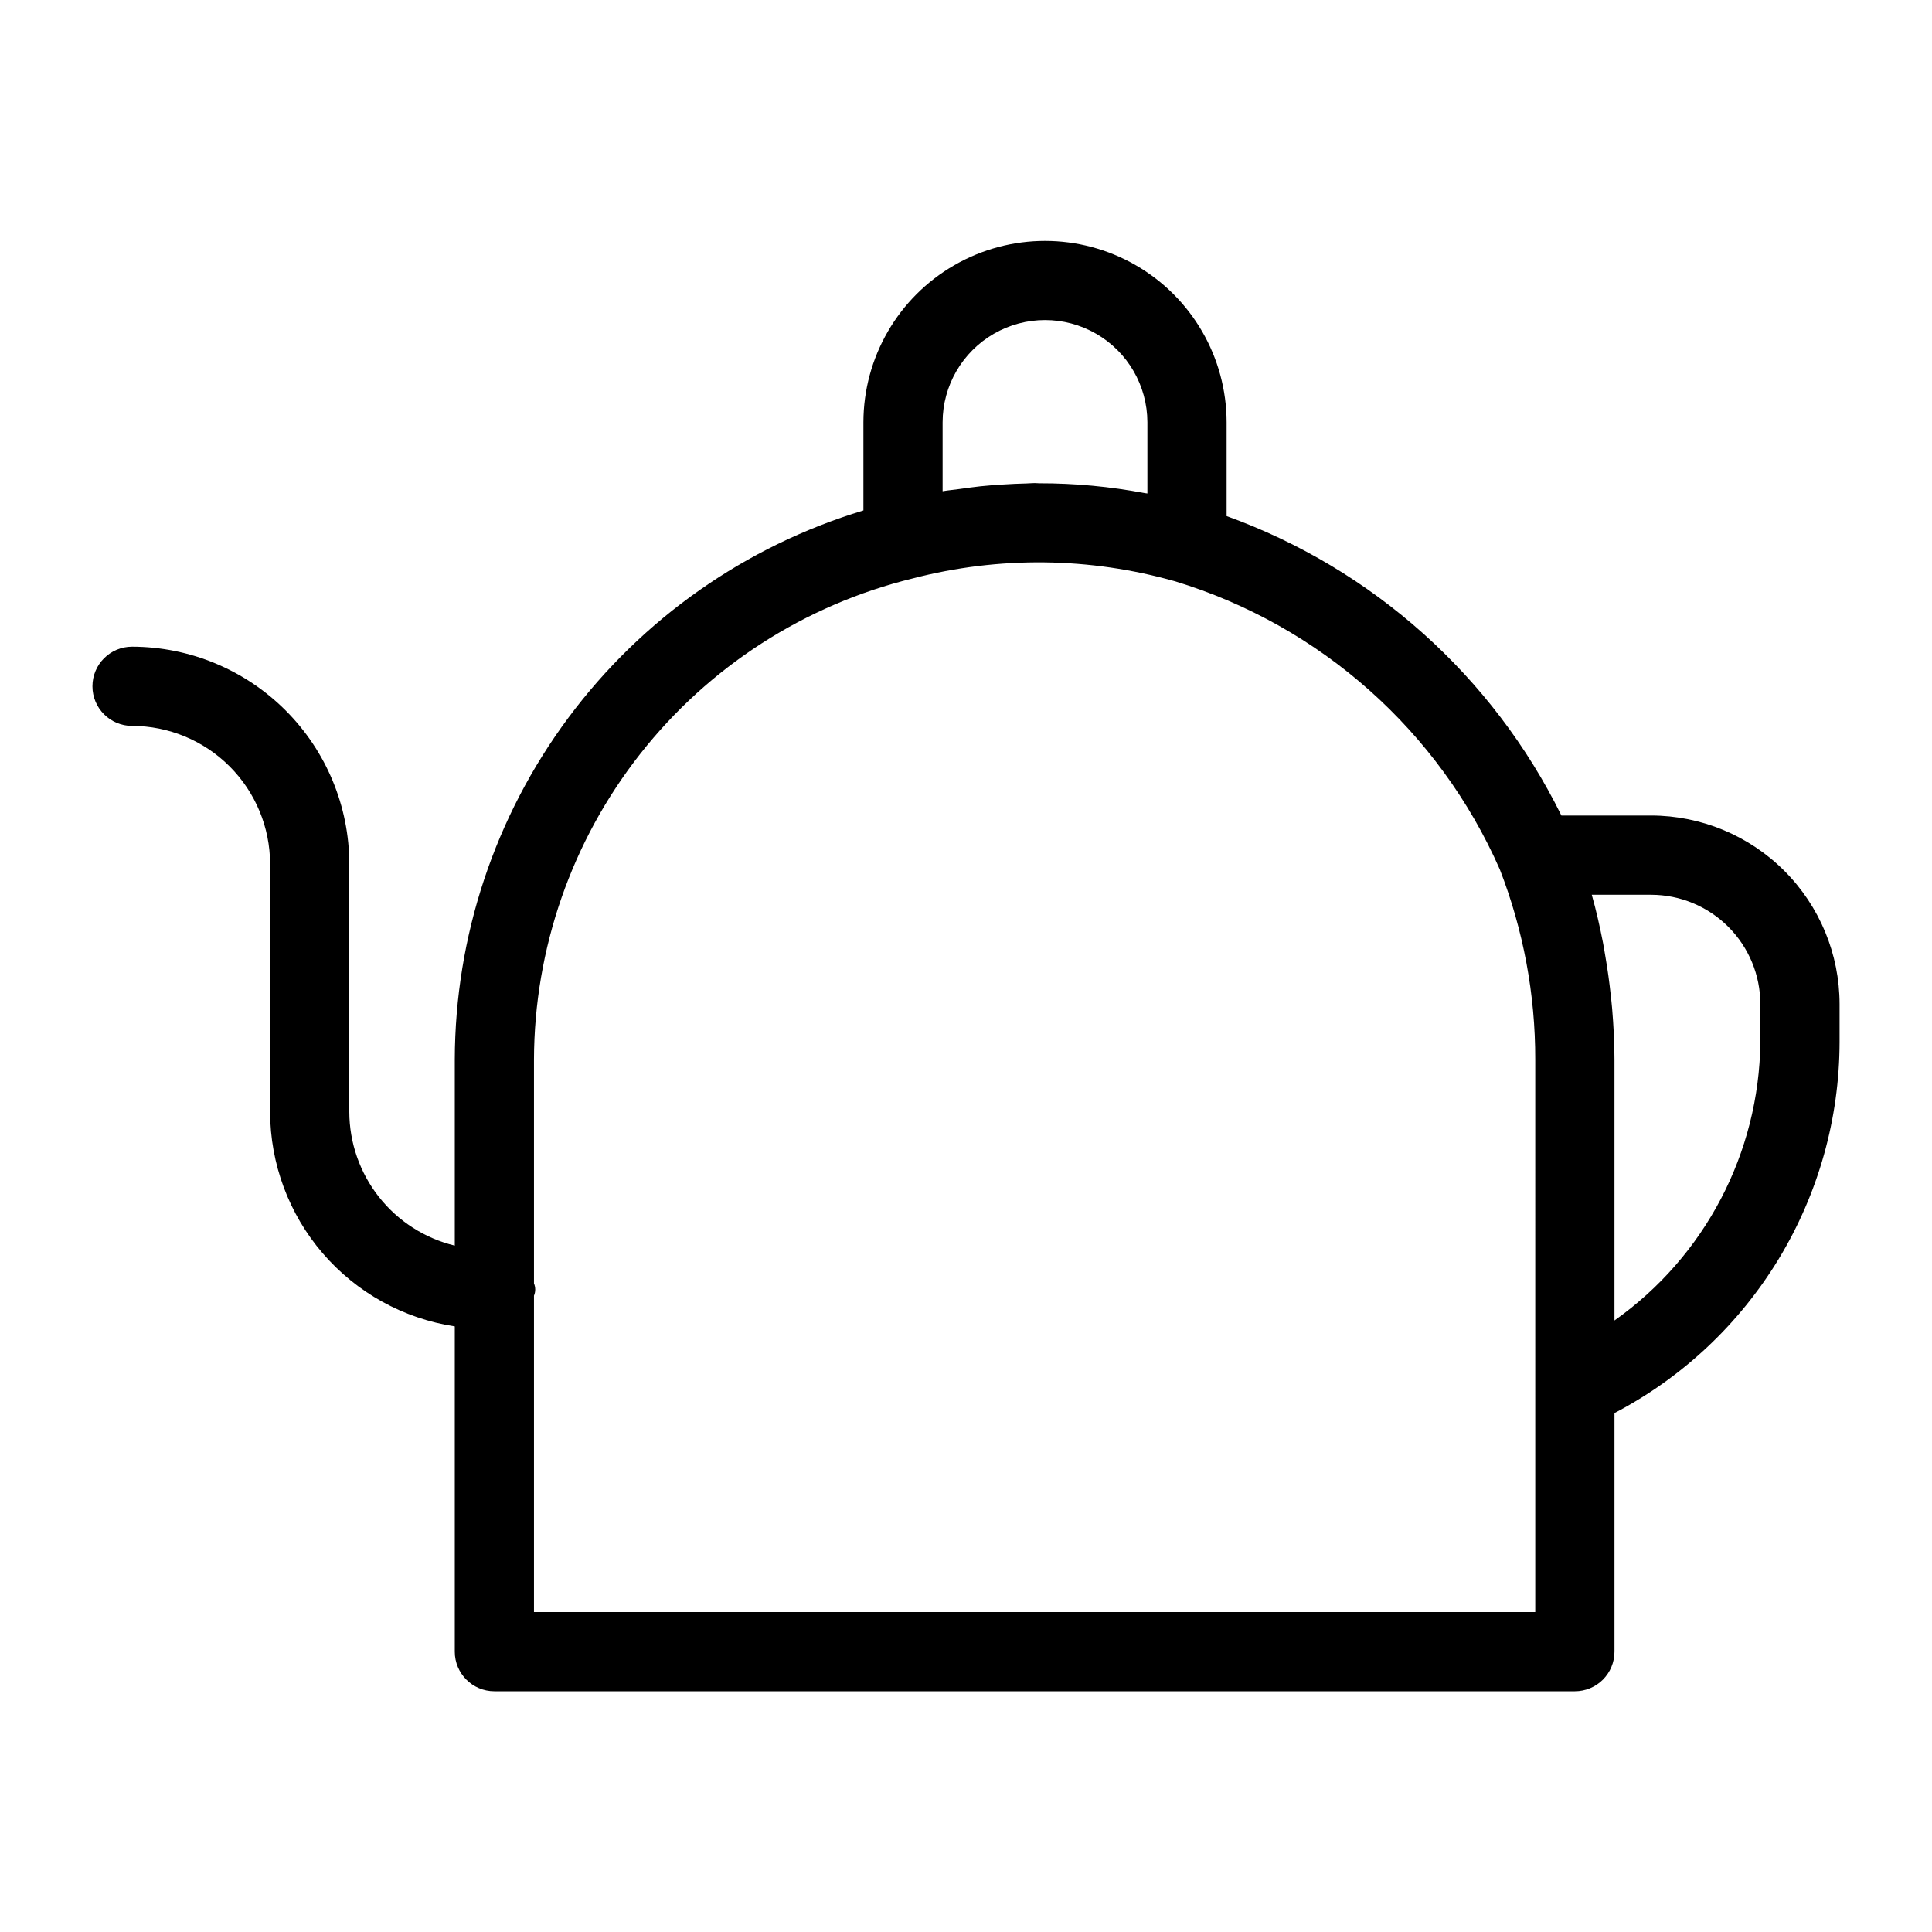 <?xml version="1.0" encoding="UTF-8"?>
<!-- Uploaded to: SVG Repo, www.svgrepo.com, Generator: SVG Repo Mixer Tools -->
<svg fill="#000000" width="800px" height="800px" version="1.1" viewBox="144 144 512 512" xmlns="http://www.w3.org/2000/svg">
 <path d="m581.55 360.13h-23.758c-18.207-36.93-50.004-65.371-88.727-79.363v-24.867c-0.023-17.176-9.203-33.039-24.082-41.617-14.883-8.582-33.207-8.582-48.086 0-14.879 8.578-24.059 24.441-24.086 41.617v23.375c-31.258 9.445-58.652 28.688-78.148 54.883-19.496 26.195-30.062 57.961-30.141 90.617v49.328c-7.953-1.93-15.031-6.469-20.098-12.895-5.066-6.426-7.832-14.367-7.856-22.551v-65.695c-0.016-15.266-6.086-29.902-16.883-40.695-10.793-10.793-25.426-16.867-40.691-16.887-5.797 0-10.496 4.699-10.496 10.496s4.699 10.496 10.496 10.496c9.699 0.012 19 3.871 25.855 10.73 6.859 6.859 10.715 16.16 10.727 25.859v65.699-0.004c0.027 13.762 4.973 27.059 13.953 37.484 8.977 10.43 21.387 17.301 34.992 19.371v86.199c0 5.797 4.699 10.496 10.496 10.496h286.34c2.781 0.004 5.453-1.102 7.422-3.07s3.074-4.641 3.074-7.426v-63.227c17.957-9.395 33.004-23.516 43.52-40.84 10.512-17.324 16.094-37.191 16.133-57.457v-10.102c-0.012-13.246-5.281-25.945-14.645-35.312-9.367-9.363-22.066-14.633-35.312-14.645zm-187.75-104.23c0.02-9.68 5.195-18.617 13.586-23.453 8.387-4.836 18.715-4.836 27.102 0 8.387 4.836 13.562 13.773 13.582 23.453v18.875c-0.23-0.043-0.477-0.055-0.707-0.098-9.211-1.738-18.566-2.609-27.941-2.598-0.418-0.004-0.82-0.055-1.242-0.055-0.699 0-1.438 0.086-2.141 0.098-2.117 0.051-4.254 0.148-6.402 0.289-1.926 0.121-3.852 0.258-5.812 0.465-1.855 0.195-3.738 0.469-5.621 0.73-1.477 0.211-2.918 0.316-4.406 0.574zm157.06 315.32h-265.35v-83.855c0.438-1.039 0.438-2.207 0-3.246v-59.34c0.082-29.402 10.008-57.934 28.195-81.039 18.184-23.102 43.586-39.453 72.145-46.441 22.875-5.953 46.922-5.684 69.656 0.781 38.41 11.719 69.801 39.598 85.973 76.355 6.231 16.051 9.41 33.125 9.379 50.344zm59.656-151.03h-0.004c-0.312 29.363-14.691 56.793-38.66 73.754v-69.168c0-4.508-0.246-8.977-0.613-13.426-0.105-1.277-0.258-2.547-0.395-3.82-0.359-3.387-0.828-6.75-1.406-10.09-0.203-1.168-0.379-2.34-0.605-3.5-0.84-4.309-1.801-8.594-2.996-12.816h15.715-0.004c7.68 0.008 15.043 3.062 20.473 8.492 5.43 5.43 8.484 12.793 8.492 20.473z"/>
</svg>